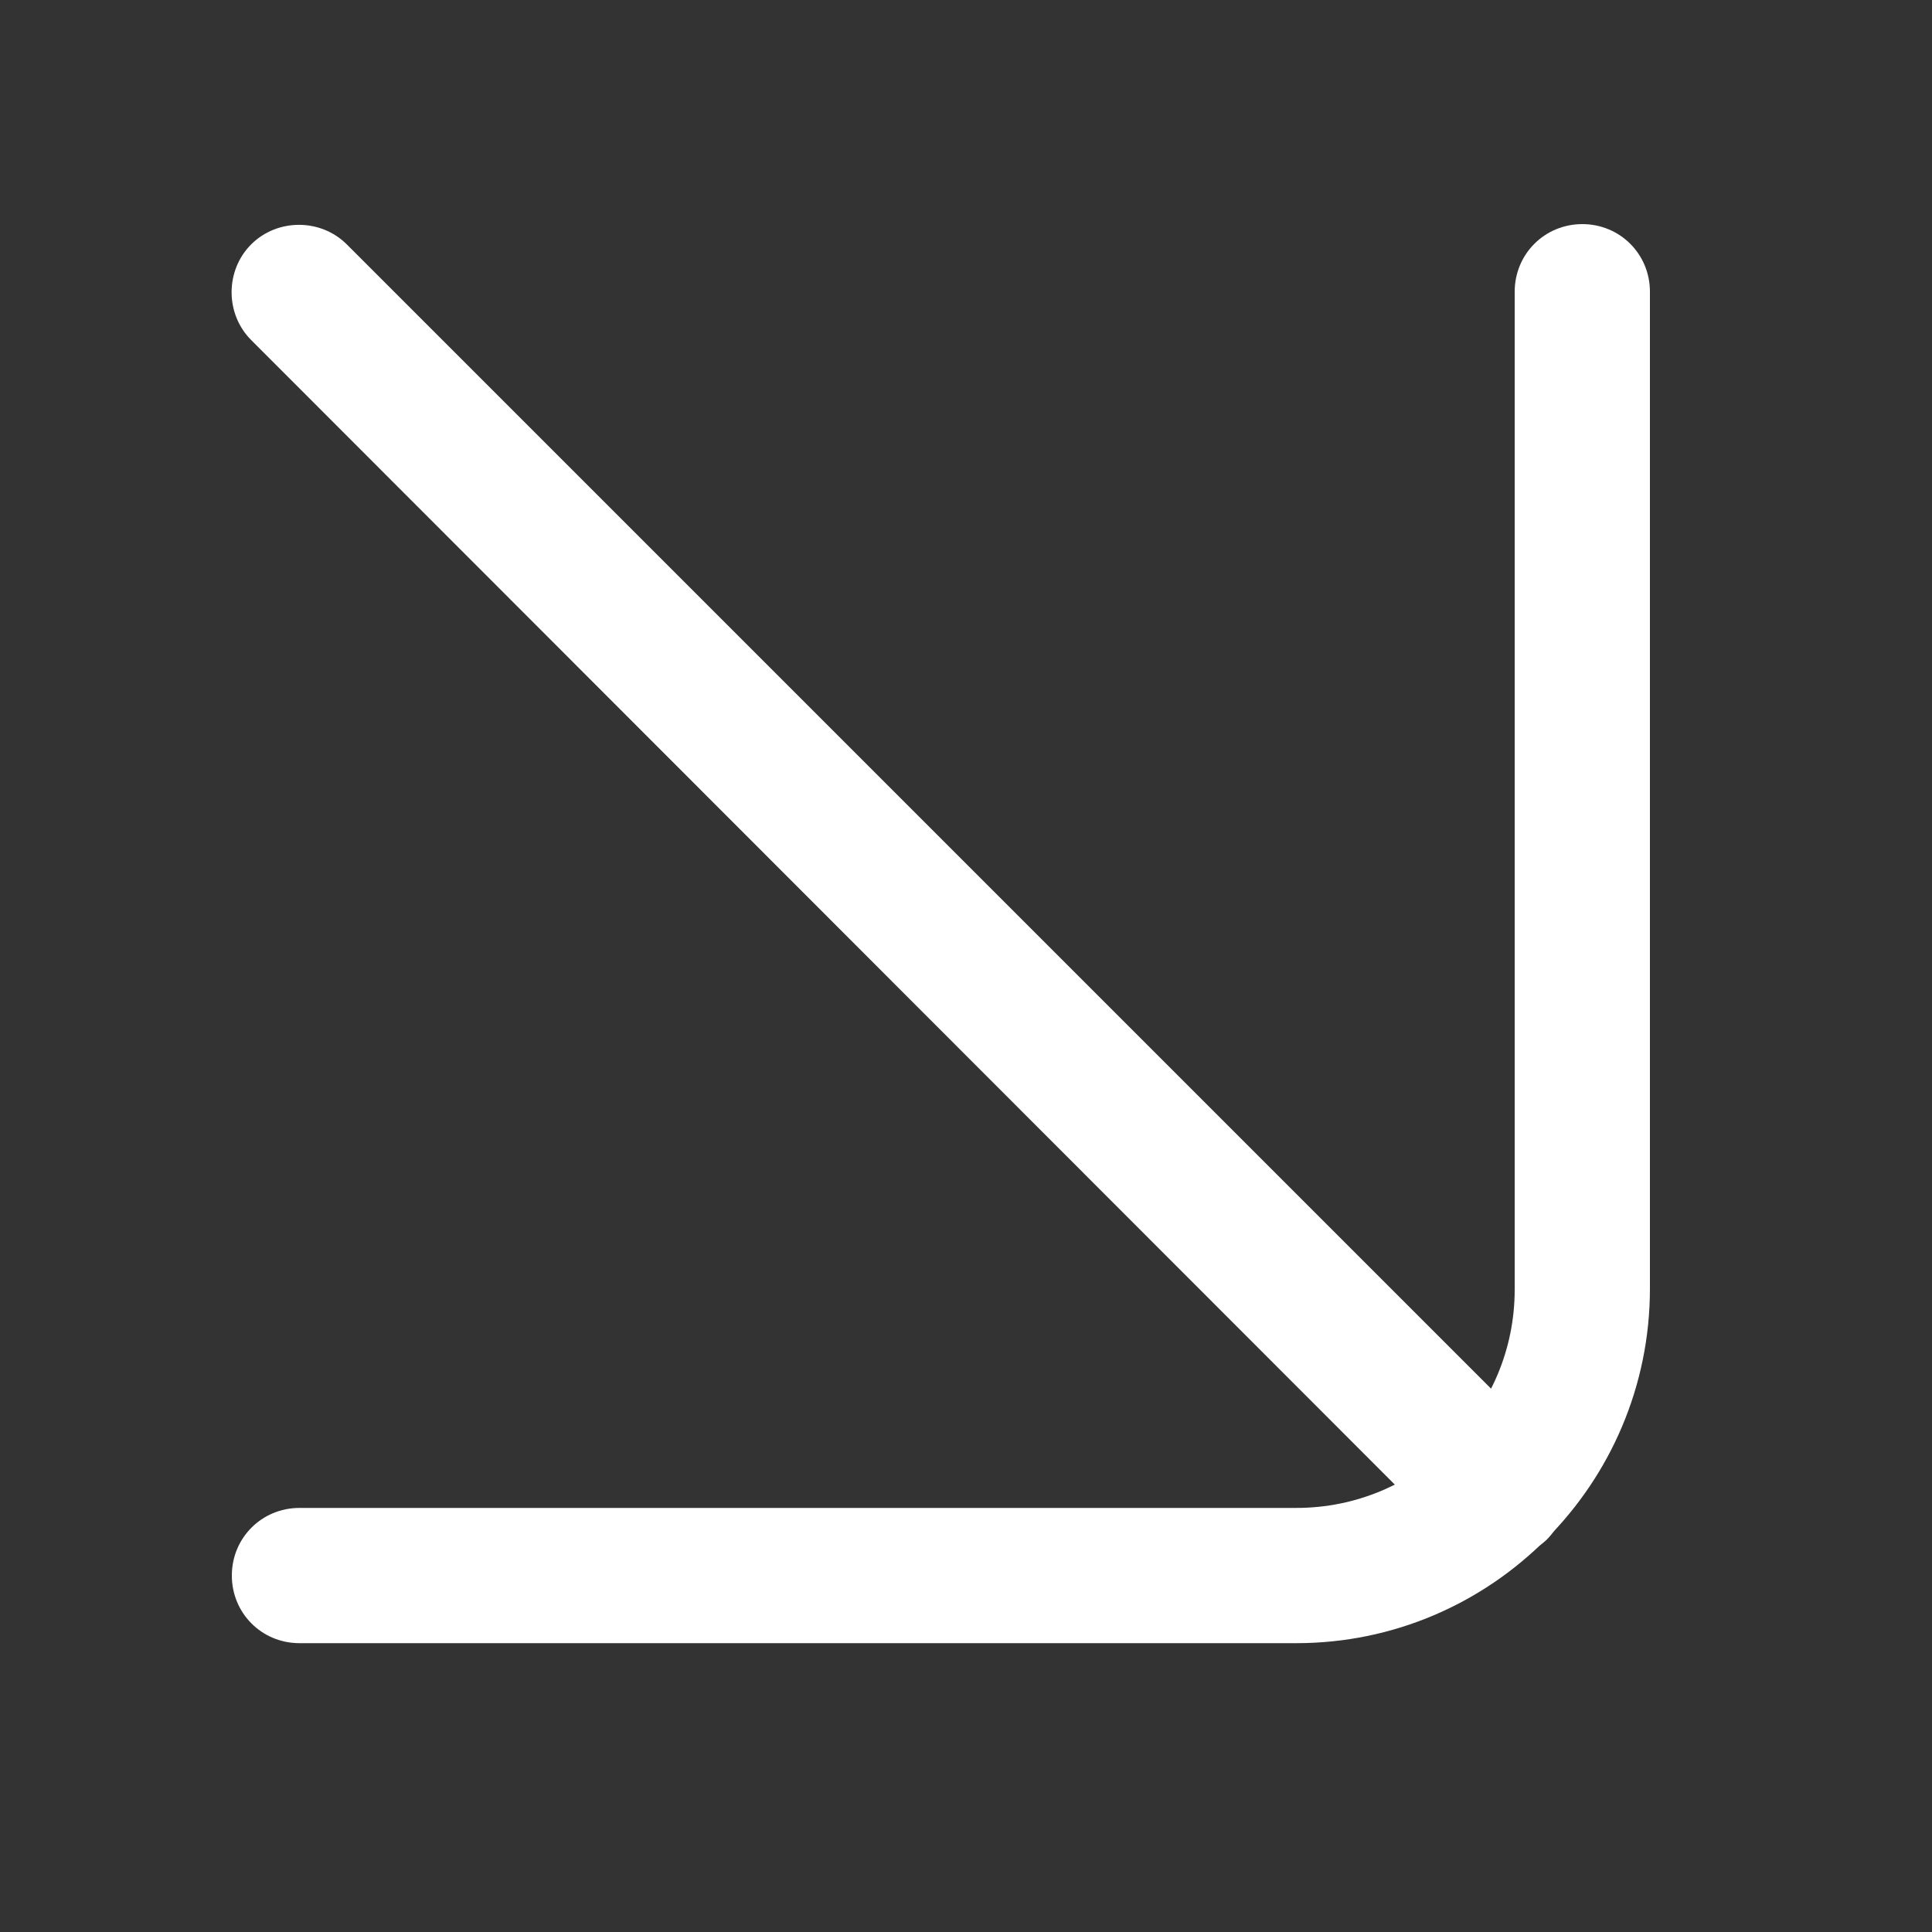 <?xml version="1.0" encoding="UTF-8"?> <!-- Generator: Adobe Illustrator 25.0.0, SVG Export Plug-In . SVG Version: 6.00 Build 0) --> <svg xmlns="http://www.w3.org/2000/svg" xmlns:xlink="http://www.w3.org/1999/xlink" id="Слой_1" x="0px" y="0px" viewBox="0 0 200 200" style="enable-background:new 0 0 200 200;" xml:space="preserve"><rect x="0" y="0" width="200" height="200" fill="#333333" stroke="none"/> <style type="text/css"> .st0{fill:#FFFFFF;} </style> <g> <line class="st0" x1="31" y1="30.2" x2="155.1" y2="154.4"></line> <path class="st0" d="M155.1,161.4c-1.8,0-3.6-0.7-5-2L26,35.2c-2.7-2.7-2.7-7.2,0-9.9c2.7-2.7,7.2-2.7,9.9,0l124.2,124.2 c2.7,2.7,2.7,7.2,0,9.9C158.7,160.7,156.9,161.4,155.1,161.4z"></path> </g> <g> <path class="st0" d="M134.2,170.1H31c-3.9,0-7-3.1-7-7s3.1-7,7-7h103.2c12.5,0,22.6-10.1,22.6-22.6V30.2c0-3.9,3.1-7,7-7s7,3.1,7,7 v103.2C170.8,153.6,154.4,170.1,134.2,170.1z"></path> </g> </svg> 